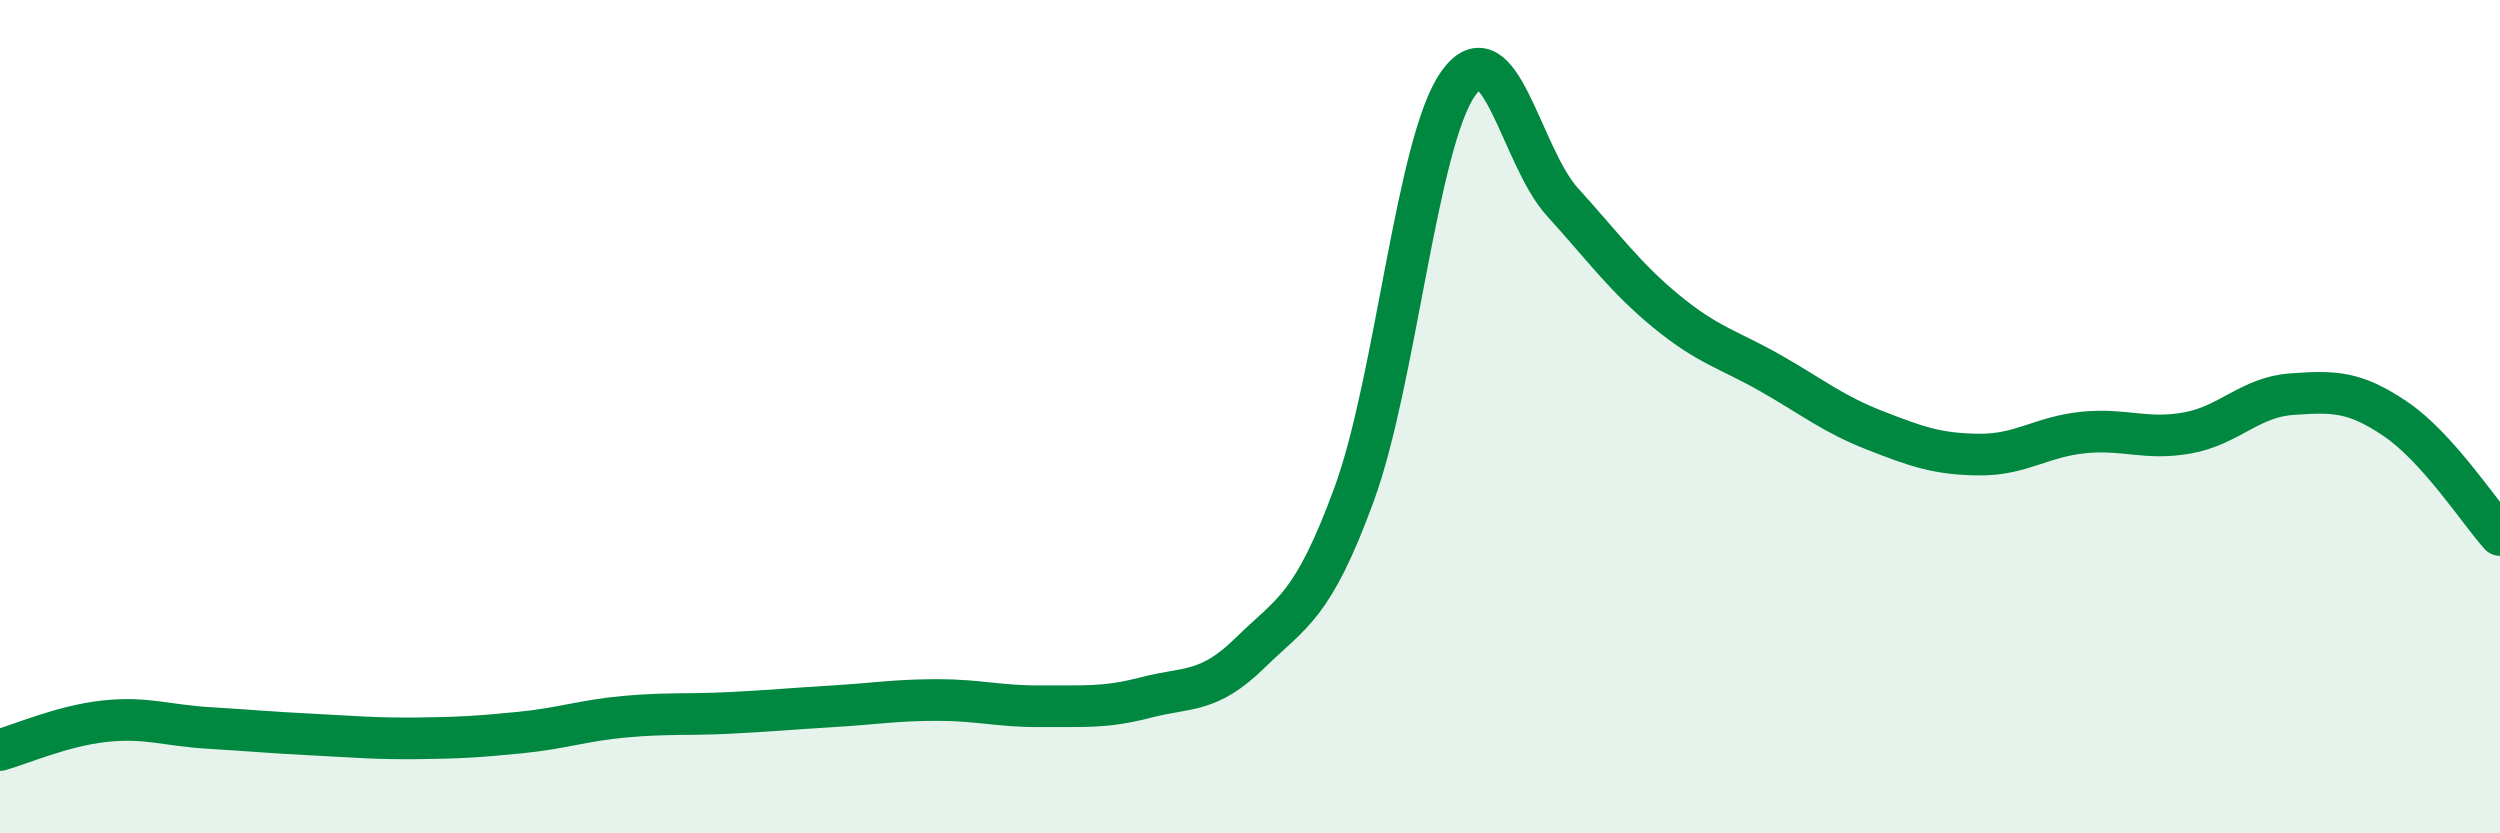 
    <svg width="60" height="20" viewBox="0 0 60 20" xmlns="http://www.w3.org/2000/svg">
      <path
        d="M 0,18 C 0.5,17.86 1.5,17.42 2.5,17.31 C 3.5,17.2 4,17.41 5,17.47 C 6,17.53 6.5,17.58 7.5,17.63 C 8.5,17.68 9,17.73 10,17.72 C 11,17.71 11.5,17.68 12.5,17.58 C 13.5,17.48 14,17.29 15,17.2 C 16,17.11 16.5,17.16 17.5,17.11 C 18.5,17.06 19,17.01 20,16.95 C 21,16.89 21.5,16.8 22.5,16.8 C 23.5,16.8 24,16.96 25,16.95 C 26,16.94 26.5,17 27.5,16.74 C 28.5,16.48 29,16.65 30,15.67 C 31,14.69 31.5,14.59 32.5,11.86 C 33.5,9.13 34,3.4 35,2 C 36,0.6 36.5,3.75 37.5,4.85 C 38.5,5.95 39,6.66 40,7.48 C 41,8.3 41.5,8.39 42.5,8.96 C 43.5,9.53 44,9.94 45,10.33 C 46,10.72 46.5,10.9 47.5,10.91 C 48.5,10.92 49,10.48 50,10.38 C 51,10.28 51.5,10.57 52.5,10.39 C 53.5,10.21 54,9.53 55,9.46 C 56,9.39 56.5,9.38 57.5,10.06 C 58.5,10.74 59.5,12.28 60,12.84L60 20L0 20Z"
        fill="#008740"
        opacity="0.1"
        stroke-linecap="round"
        stroke-linejoin="round"
      />
      <path
        d="M 0,18 C 0.5,17.86 1.5,17.42 2.5,17.31 C 3.5,17.2 4,17.41 5,17.47 C 6,17.53 6.5,17.58 7.5,17.63 C 8.5,17.68 9,17.73 10,17.72 C 11,17.71 11.5,17.68 12.5,17.58 C 13.5,17.48 14,17.29 15,17.2 C 16,17.11 16.5,17.16 17.5,17.11 C 18.5,17.06 19,17.01 20,16.95 C 21,16.89 21.5,16.8 22.5,16.8 C 23.5,16.8 24,16.96 25,16.95 C 26,16.94 26.5,17 27.5,16.74 C 28.5,16.48 29,16.65 30,15.67 C 31,14.69 31.5,14.59 32.5,11.86 C 33.5,9.13 34,3.4 35,2 C 36,0.6 36.5,3.75 37.5,4.85 C 38.5,5.95 39,6.66 40,7.48 C 41,8.3 41.5,8.39 42.5,8.96 C 43.5,9.53 44,9.94 45,10.33 C 46,10.72 46.5,10.9 47.5,10.91 C 48.5,10.92 49,10.48 50,10.38 C 51,10.28 51.5,10.57 52.5,10.39 C 53.5,10.21 54,9.53 55,9.46 C 56,9.39 56.5,9.38 57.5,10.06 C 58.5,10.74 59.5,12.28 60,12.84"
        stroke="#008740"
        stroke-width="1"
        fill="none"
        stroke-linecap="round"
        stroke-linejoin="round"
      />
    </svg>
  